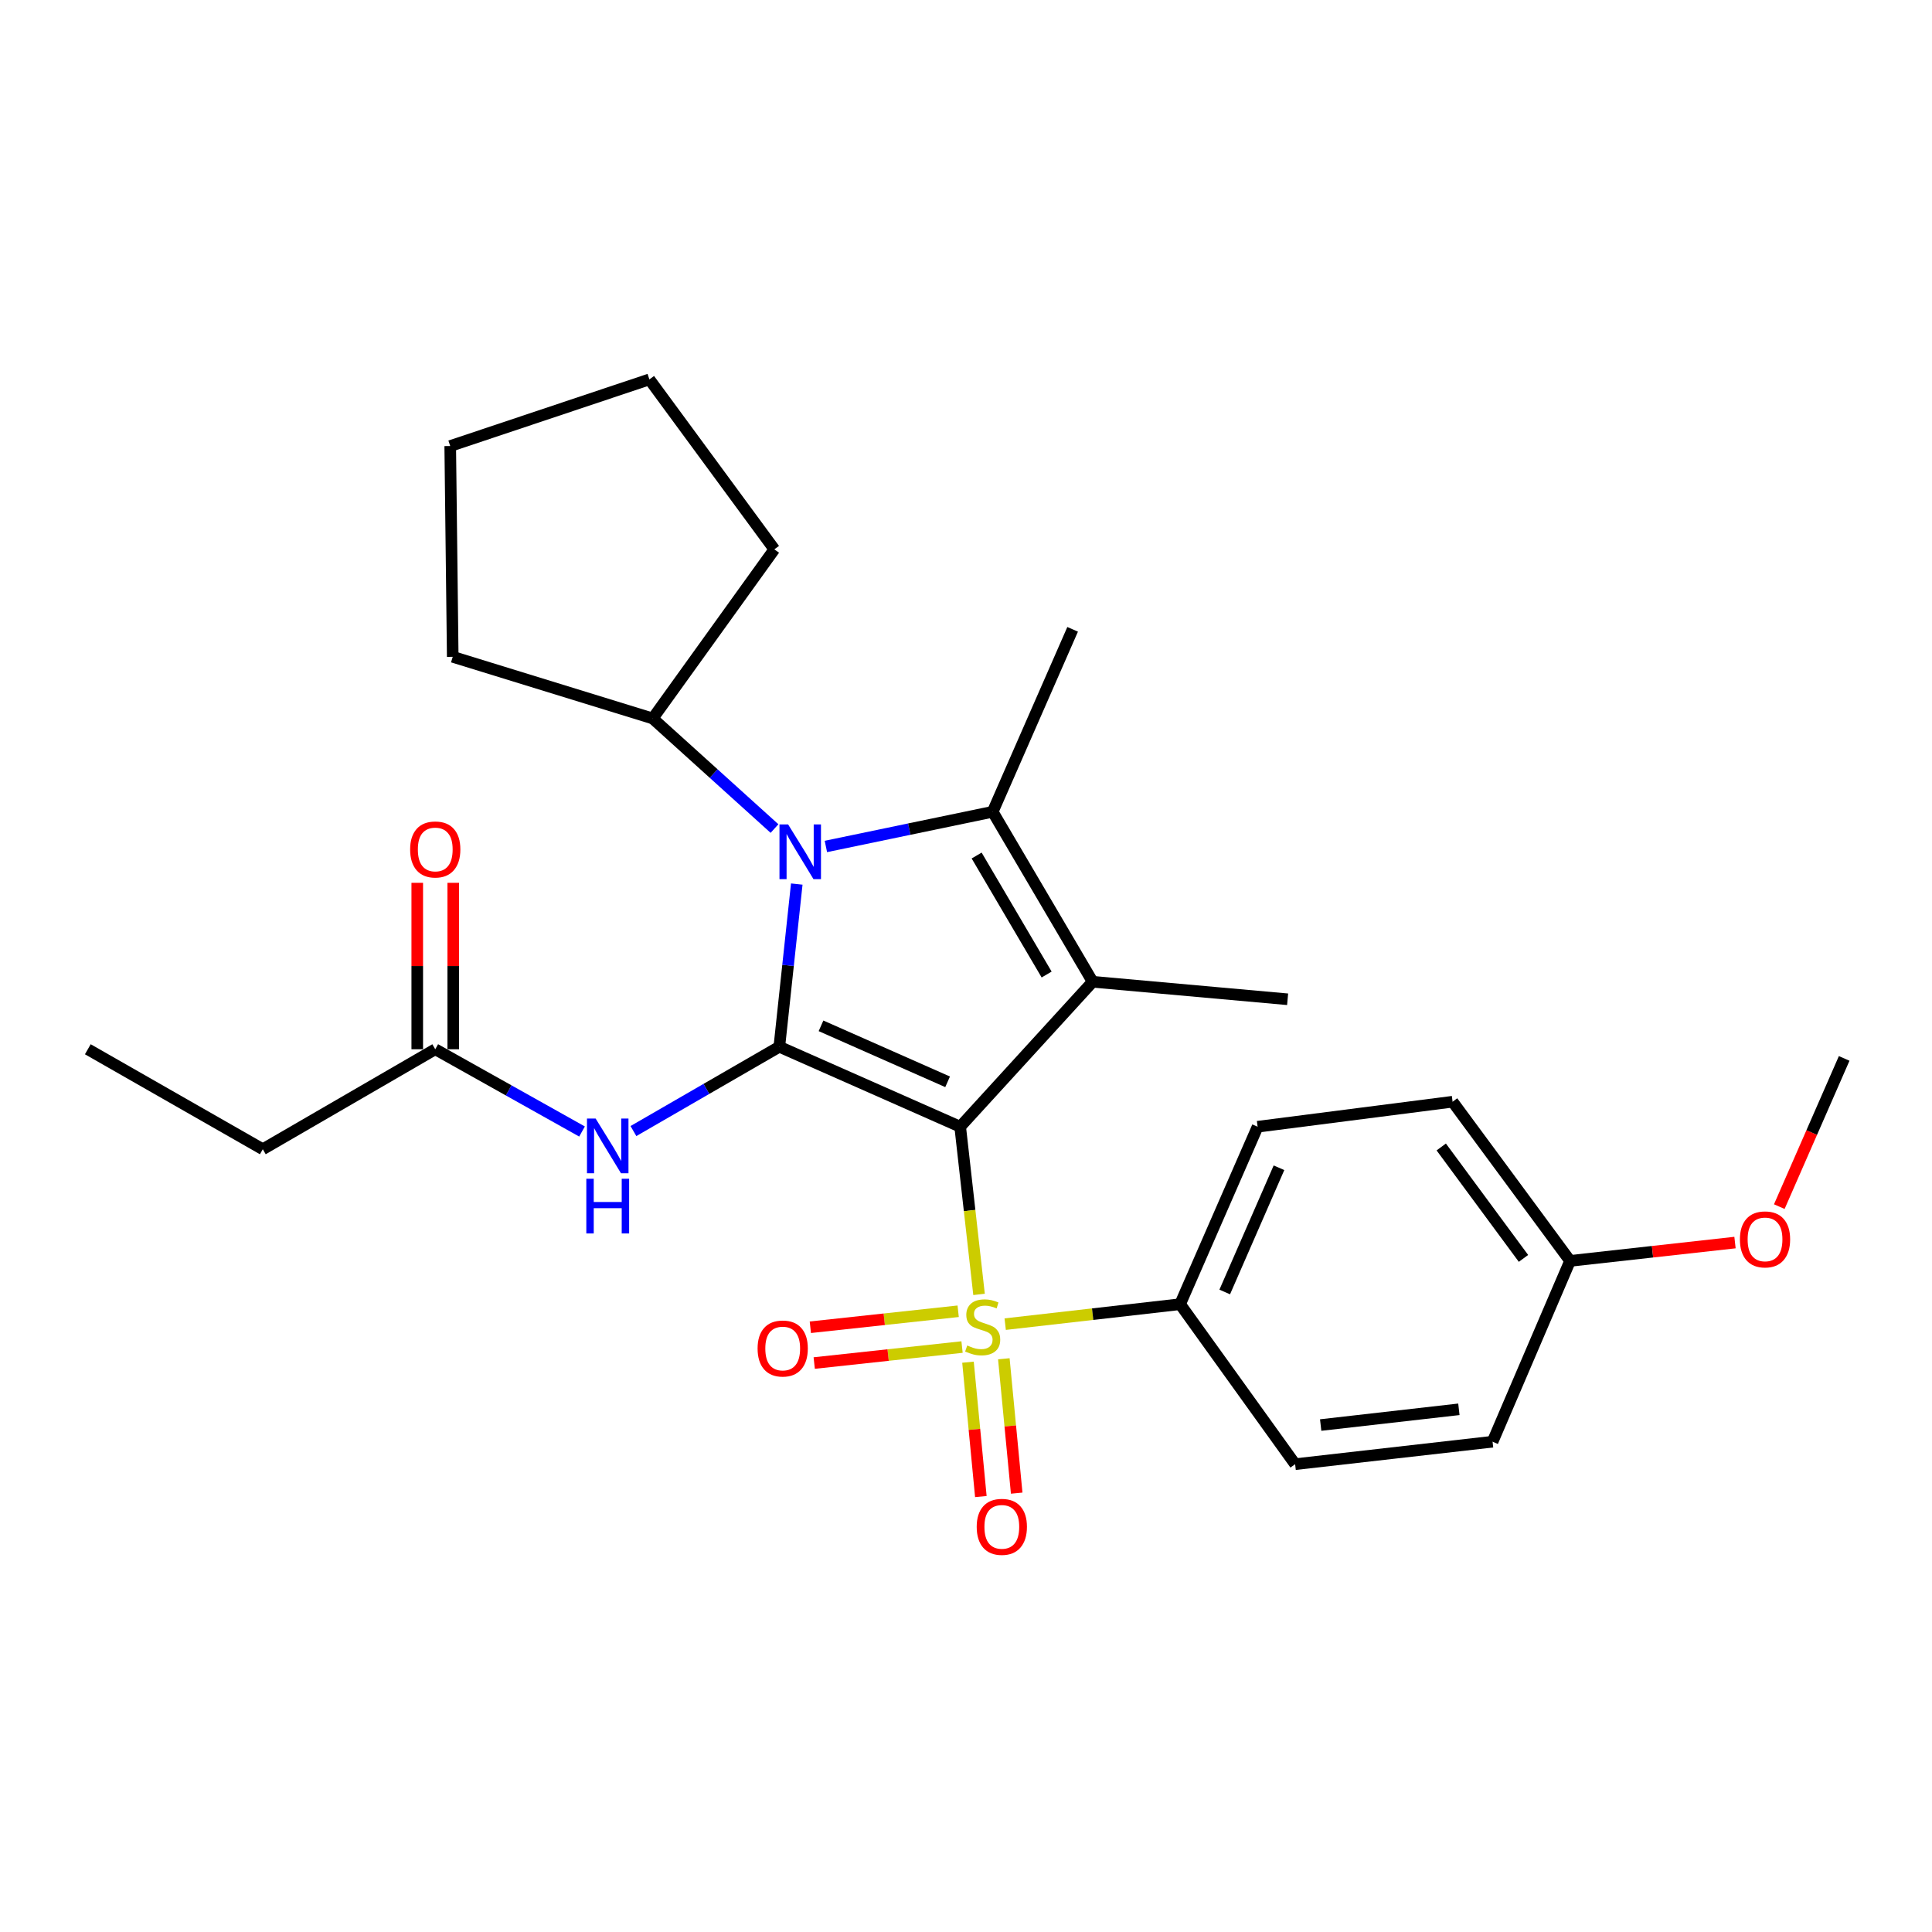 <?xml version='1.0' encoding='iso-8859-1'?>
<svg version='1.1' baseProfile='full'
              xmlns='http://www.w3.org/2000/svg'
                      xmlns:rdkit='http://www.rdkit.org/xml'
                      xmlns:xlink='http://www.w3.org/1999/xlink'
                  xml:space='preserve'
width='1000px' height='1000px' viewBox='0 0 1000 1000'>
<!-- END OF HEADER -->
<rect style='opacity:1.0;fill:#FFFFFF;stroke:none' width='1000' height='1000' x='0' y='0'> </rect>
<path class='bond-0' d='M 496.988,583.196 L 403.377,541.799' style='fill:none;fill-rule:evenodd;stroke:#000000;stroke-width:6px;stroke-linecap:butt;stroke-linejoin:miter;stroke-opacity:1' />
<path class='bond-0' d='M 490.482,559.945 L 424.954,530.967' style='fill:none;fill-rule:evenodd;stroke:#000000;stroke-width:6px;stroke-linecap:butt;stroke-linejoin:miter;stroke-opacity:1' />
<path class='bond-1' d='M 496.988,583.196 L 501.87,626.587' style='fill:none;fill-rule:evenodd;stroke:#000000;stroke-width:6px;stroke-linecap:butt;stroke-linejoin:miter;stroke-opacity:1' />
<path class='bond-1' d='M 501.87,626.587 L 506.752,669.979' style='fill:none;fill-rule:evenodd;stroke:#CCCC00;stroke-width:6px;stroke-linecap:butt;stroke-linejoin:miter;stroke-opacity:1' />
<path class='bond-2' d='M 496.988,583.196 L 565.558,508.166' style='fill:none;fill-rule:evenodd;stroke:#000000;stroke-width:6px;stroke-linecap:butt;stroke-linejoin:miter;stroke-opacity:1' />
<path class='bond-3' d='M 403.377,541.799 L 407.891,499.693' style='fill:none;fill-rule:evenodd;stroke:#000000;stroke-width:6px;stroke-linecap:butt;stroke-linejoin:miter;stroke-opacity:1' />
<path class='bond-3' d='M 407.891,499.693 L 412.404,457.588' style='fill:none;fill-rule:evenodd;stroke:#0000FF;stroke-width:6px;stroke-linecap:butt;stroke-linejoin:miter;stroke-opacity:1' />
<path class='bond-5' d='M 403.377,541.799 L 365.62,563.617' style='fill:none;fill-rule:evenodd;stroke:#000000;stroke-width:6px;stroke-linecap:butt;stroke-linejoin:miter;stroke-opacity:1' />
<path class='bond-5' d='M 365.62,563.617 L 327.863,585.435' style='fill:none;fill-rule:evenodd;stroke:#0000FF;stroke-width:6px;stroke-linecap:butt;stroke-linejoin:miter;stroke-opacity:1' />
<path class='bond-6' d='M 520.285,685.374 L 565.555,680.211' style='fill:none;fill-rule:evenodd;stroke:#CCCC00;stroke-width:6px;stroke-linecap:butt;stroke-linejoin:miter;stroke-opacity:1' />
<path class='bond-6' d='M 565.555,680.211 L 610.826,675.047' style='fill:none;fill-rule:evenodd;stroke:#000000;stroke-width:6px;stroke-linecap:butt;stroke-linejoin:miter;stroke-opacity:1' />
<path class='bond-7' d='M 495.948,678.705 L 457.691,682.845' style='fill:none;fill-rule:evenodd;stroke:#CCCC00;stroke-width:6px;stroke-linecap:butt;stroke-linejoin:miter;stroke-opacity:1' />
<path class='bond-7' d='M 457.691,682.845 L 419.433,686.985' style='fill:none;fill-rule:evenodd;stroke:#FF0000;stroke-width:6px;stroke-linecap:butt;stroke-linejoin:miter;stroke-opacity:1' />
<path class='bond-7' d='M 497.953,697.23 L 459.695,701.37' style='fill:none;fill-rule:evenodd;stroke:#CCCC00;stroke-width:6px;stroke-linecap:butt;stroke-linejoin:miter;stroke-opacity:1' />
<path class='bond-7' d='M 459.695,701.37 L 421.438,705.51' style='fill:none;fill-rule:evenodd;stroke:#FF0000;stroke-width:6px;stroke-linecap:butt;stroke-linejoin:miter;stroke-opacity:1' />
<path class='bond-8' d='M 501.032,705.07 L 504.36,739.844' style='fill:none;fill-rule:evenodd;stroke:#CCCC00;stroke-width:6px;stroke-linecap:butt;stroke-linejoin:miter;stroke-opacity:1' />
<path class='bond-8' d='M 504.36,739.844 L 507.688,774.617' style='fill:none;fill-rule:evenodd;stroke:#FF0000;stroke-width:6px;stroke-linecap:butt;stroke-linejoin:miter;stroke-opacity:1' />
<path class='bond-8' d='M 519.581,703.295 L 522.909,738.069' style='fill:none;fill-rule:evenodd;stroke:#CCCC00;stroke-width:6px;stroke-linecap:butt;stroke-linejoin:miter;stroke-opacity:1' />
<path class='bond-8' d='M 522.909,738.069 L 526.237,772.842' style='fill:none;fill-rule:evenodd;stroke:#FF0000;stroke-width:6px;stroke-linecap:butt;stroke-linejoin:miter;stroke-opacity:1' />
<path class='bond-4' d='M 565.558,508.166 L 513.809,420.176' style='fill:none;fill-rule:evenodd;stroke:#000000;stroke-width:6px;stroke-linecap:butt;stroke-linejoin:miter;stroke-opacity:1' />
<path class='bond-4' d='M 541.734,504.414 L 505.51,442.821' style='fill:none;fill-rule:evenodd;stroke:#000000;stroke-width:6px;stroke-linecap:butt;stroke-linejoin:miter;stroke-opacity:1' />
<path class='bond-14' d='M 565.558,508.166 L 666.467,517.224' style='fill:none;fill-rule:evenodd;stroke:#000000;stroke-width:6px;stroke-linecap:butt;stroke-linejoin:miter;stroke-opacity:1' />
<path class='bond-10' d='M 400.881,428.857 L 369.361,400.366' style='fill:none;fill-rule:evenodd;stroke:#0000FF;stroke-width:6px;stroke-linecap:butt;stroke-linejoin:miter;stroke-opacity:1' />
<path class='bond-10' d='M 369.361,400.366 L 337.84,371.875' style='fill:none;fill-rule:evenodd;stroke:#000000;stroke-width:6px;stroke-linecap:butt;stroke-linejoin:miter;stroke-opacity:1' />
<path class='bond-27' d='M 427.478,438.128 L 470.644,429.152' style='fill:none;fill-rule:evenodd;stroke:#0000FF;stroke-width:6px;stroke-linecap:butt;stroke-linejoin:miter;stroke-opacity:1' />
<path class='bond-27' d='M 470.644,429.152 L 513.809,420.176' style='fill:none;fill-rule:evenodd;stroke:#000000;stroke-width:6px;stroke-linecap:butt;stroke-linejoin:miter;stroke-opacity:1' />
<path class='bond-15' d='M 513.809,420.176 L 555.196,325.737' style='fill:none;fill-rule:evenodd;stroke:#000000;stroke-width:6px;stroke-linecap:butt;stroke-linejoin:miter;stroke-opacity:1' />
<path class='bond-9' d='M 301.26,585.671 L 263.273,564.382' style='fill:none;fill-rule:evenodd;stroke:#0000FF;stroke-width:6px;stroke-linecap:butt;stroke-linejoin:miter;stroke-opacity:1' />
<path class='bond-9' d='M 263.273,564.382 L 225.285,543.093' style='fill:none;fill-rule:evenodd;stroke:#000000;stroke-width:6px;stroke-linecap:butt;stroke-linejoin:miter;stroke-opacity:1' />
<path class='bond-12' d='M 610.826,675.047 L 650.939,583.196' style='fill:none;fill-rule:evenodd;stroke:#000000;stroke-width:6px;stroke-linecap:butt;stroke-linejoin:miter;stroke-opacity:1' />
<path class='bond-12' d='M 633.919,668.727 L 661.998,604.431' style='fill:none;fill-rule:evenodd;stroke:#000000;stroke-width:6px;stroke-linecap:butt;stroke-linejoin:miter;stroke-opacity:1' />
<path class='bond-13' d='M 610.826,675.047 L 670.359,757.861' style='fill:none;fill-rule:evenodd;stroke:#000000;stroke-width:6px;stroke-linecap:butt;stroke-linejoin:miter;stroke-opacity:1' />
<path class='bond-11' d='M 234.602,543.093 L 234.602,500.018' style='fill:none;fill-rule:evenodd;stroke:#000000;stroke-width:6px;stroke-linecap:butt;stroke-linejoin:miter;stroke-opacity:1' />
<path class='bond-11' d='M 234.602,500.018 L 234.602,456.944' style='fill:none;fill-rule:evenodd;stroke:#FF0000;stroke-width:6px;stroke-linecap:butt;stroke-linejoin:miter;stroke-opacity:1' />
<path class='bond-11' d='M 215.969,543.093 L 215.969,500.018' style='fill:none;fill-rule:evenodd;stroke:#000000;stroke-width:6px;stroke-linecap:butt;stroke-linejoin:miter;stroke-opacity:1' />
<path class='bond-11' d='M 215.969,500.018 L 215.969,456.944' style='fill:none;fill-rule:evenodd;stroke:#FF0000;stroke-width:6px;stroke-linecap:butt;stroke-linejoin:miter;stroke-opacity:1' />
<path class='bond-20' d='M 225.285,543.093 L 136.022,594.842' style='fill:none;fill-rule:evenodd;stroke:#000000;stroke-width:6px;stroke-linecap:butt;stroke-linejoin:miter;stroke-opacity:1' />
<path class='bond-21' d='M 337.84,371.875 L 400.799,284.341' style='fill:none;fill-rule:evenodd;stroke:#000000;stroke-width:6px;stroke-linecap:butt;stroke-linejoin:miter;stroke-opacity:1' />
<path class='bond-22' d='M 337.84,371.875 L 234.333,339.971' style='fill:none;fill-rule:evenodd;stroke:#000000;stroke-width:6px;stroke-linecap:butt;stroke-linejoin:miter;stroke-opacity:1' />
<path class='bond-18' d='M 650.939,583.196 L 751.858,570.246' style='fill:none;fill-rule:evenodd;stroke:#000000;stroke-width:6px;stroke-linecap:butt;stroke-linejoin:miter;stroke-opacity:1' />
<path class='bond-17' d='M 670.359,757.861 L 772.551,746.226' style='fill:none;fill-rule:evenodd;stroke:#000000;stroke-width:6px;stroke-linecap:butt;stroke-linejoin:miter;stroke-opacity:1' />
<path class='bond-17' d='M 683.58,737.602 L 755.115,729.457' style='fill:none;fill-rule:evenodd;stroke:#000000;stroke-width:6px;stroke-linecap:butt;stroke-linejoin:miter;stroke-opacity:1' />
<path class='bond-16' d='M 812.664,652.635 L 772.551,746.226' style='fill:none;fill-rule:evenodd;stroke:#000000;stroke-width:6px;stroke-linecap:butt;stroke-linejoin:miter;stroke-opacity:1' />
<path class='bond-19' d='M 812.664,652.635 L 855.35,647.893' style='fill:none;fill-rule:evenodd;stroke:#000000;stroke-width:6px;stroke-linecap:butt;stroke-linejoin:miter;stroke-opacity:1' />
<path class='bond-19' d='M 855.35,647.893 L 898.035,643.151' style='fill:none;fill-rule:evenodd;stroke:#FF0000;stroke-width:6px;stroke-linecap:butt;stroke-linejoin:miter;stroke-opacity:1' />
<path class='bond-28' d='M 812.664,652.635 L 751.858,570.246' style='fill:none;fill-rule:evenodd;stroke:#000000;stroke-width:6px;stroke-linecap:butt;stroke-linejoin:miter;stroke-opacity:1' />
<path class='bond-28' d='M 788.551,651.342 L 745.987,593.669' style='fill:none;fill-rule:evenodd;stroke:#000000;stroke-width:6px;stroke-linecap:butt;stroke-linejoin:miter;stroke-opacity:1' />
<path class='bond-23' d='M 920.96,624.55 L 937.753,586.192' style='fill:none;fill-rule:evenodd;stroke:#FF0000;stroke-width:6px;stroke-linecap:butt;stroke-linejoin:miter;stroke-opacity:1' />
<path class='bond-23' d='M 937.753,586.192 L 954.545,547.834' style='fill:none;fill-rule:evenodd;stroke:#000000;stroke-width:6px;stroke-linecap:butt;stroke-linejoin:miter;stroke-opacity:1' />
<path class='bond-24' d='M 136.022,594.842 L 45.455,543.093' style='fill:none;fill-rule:evenodd;stroke:#000000;stroke-width:6px;stroke-linecap:butt;stroke-linejoin:miter;stroke-opacity:1' />
<path class='bond-26' d='M 400.799,284.341 L 336.121,196.372' style='fill:none;fill-rule:evenodd;stroke:#000000;stroke-width:6px;stroke-linecap:butt;stroke-linejoin:miter;stroke-opacity:1' />
<path class='bond-25' d='M 234.333,339.971 L 233.039,230.864' style='fill:none;fill-rule:evenodd;stroke:#000000;stroke-width:6px;stroke-linecap:butt;stroke-linejoin:miter;stroke-opacity:1' />
<path class='bond-29' d='M 233.039,230.864 L 336.121,196.372' style='fill:none;fill-rule:evenodd;stroke:#000000;stroke-width:6px;stroke-linecap:butt;stroke-linejoin:miter;stroke-opacity:1' />
<path  class='atom-2' d='M 500.633 696.423
Q 500.953 696.543, 502.273 697.103
Q 503.593 697.663, 505.033 698.023
Q 506.513 698.343, 507.953 698.343
Q 510.633 698.343, 512.193 697.063
Q 513.753 695.743, 513.753 693.463
Q 513.753 691.903, 512.953 690.943
Q 512.193 689.983, 510.993 689.463
Q 509.793 688.943, 507.793 688.343
Q 505.273 687.583, 503.753 686.863
Q 502.273 686.143, 501.193 684.623
Q 500.153 683.103, 500.153 680.543
Q 500.153 676.983, 502.553 674.783
Q 504.993 672.583, 509.793 672.583
Q 513.073 672.583, 516.793 674.143
L 515.873 677.223
Q 512.473 675.823, 509.913 675.823
Q 507.153 675.823, 505.633 676.983
Q 504.113 678.103, 504.153 680.063
Q 504.153 681.583, 504.913 682.503
Q 505.713 683.423, 506.833 683.943
Q 507.993 684.463, 509.913 685.063
Q 512.473 685.863, 513.993 686.663
Q 515.513 687.463, 516.593 689.103
Q 517.713 690.703, 517.713 693.463
Q 517.713 697.383, 515.073 699.503
Q 512.473 701.583, 508.113 701.583
Q 505.593 701.583, 503.673 701.023
Q 501.793 700.503, 499.553 699.583
L 500.633 696.423
' fill='#CCCC00'/>
<path  class='atom-4' d='M 407.934 426.73
L 417.214 441.73
Q 418.134 443.21, 419.614 445.89
Q 421.094 448.57, 421.174 448.73
L 421.174 426.73
L 424.934 426.73
L 424.934 455.05
L 421.054 455.05
L 411.094 438.65
Q 409.934 436.73, 408.694 434.53
Q 407.494 432.33, 407.134 431.65
L 407.134 455.05
L 403.454 455.05
L 403.454 426.73
L 407.934 426.73
' fill='#0000FF'/>
<path  class='atom-6' d='M 308.299 578.963
L 317.579 593.963
Q 318.499 595.443, 319.979 598.123
Q 321.459 600.803, 321.539 600.963
L 321.539 578.963
L 325.299 578.963
L 325.299 607.283
L 321.419 607.283
L 311.459 590.883
Q 310.299 588.963, 309.059 586.763
Q 307.859 584.563, 307.499 583.883
L 307.499 607.283
L 303.819 607.283
L 303.819 578.963
L 308.299 578.963
' fill='#0000FF'/>
<path  class='atom-6' d='M 303.479 610.115
L 307.319 610.115
L 307.319 622.155
L 321.799 622.155
L 321.799 610.115
L 325.639 610.115
L 325.639 638.435
L 321.799 638.435
L 321.799 625.355
L 307.319 625.355
L 307.319 638.435
L 303.479 638.435
L 303.479 610.115
' fill='#0000FF'/>
<path  class='atom-8' d='M 392.126 697.984
Q 392.126 691.184, 395.486 687.384
Q 398.846 683.584, 405.126 683.584
Q 411.406 683.584, 414.766 687.384
Q 418.126 691.184, 418.126 697.984
Q 418.126 704.864, 414.726 708.784
Q 411.326 712.664, 405.126 712.664
Q 398.886 712.664, 395.486 708.784
Q 392.126 704.904, 392.126 697.984
M 405.126 709.464
Q 409.446 709.464, 411.766 706.584
Q 414.126 703.664, 414.126 697.984
Q 414.126 692.424, 411.766 689.624
Q 409.446 686.784, 405.126 686.784
Q 400.806 686.784, 398.446 689.584
Q 396.126 692.384, 396.126 697.984
Q 396.126 703.704, 398.446 706.584
Q 400.806 709.464, 405.126 709.464
' fill='#FF0000'/>
<path  class='atom-9' d='M 505.54 790.29
Q 505.54 783.49, 508.9 779.69
Q 512.26 775.89, 518.54 775.89
Q 524.82 775.89, 528.18 779.69
Q 531.54 783.49, 531.54 790.29
Q 531.54 797.17, 528.14 801.09
Q 524.74 804.97, 518.54 804.97
Q 512.3 804.97, 508.9 801.09
Q 505.54 797.21, 505.54 790.29
M 518.54 801.77
Q 522.86 801.77, 525.18 798.89
Q 527.54 795.97, 527.54 790.29
Q 527.54 784.73, 525.18 781.93
Q 522.86 779.09, 518.54 779.09
Q 514.22 779.09, 511.86 781.89
Q 509.54 784.69, 509.54 790.29
Q 509.54 796.01, 511.86 798.89
Q 514.22 801.77, 518.54 801.77
' fill='#FF0000'/>
<path  class='atom-12' d='M 212.285 439.676
Q 212.285 432.876, 215.645 429.076
Q 219.005 425.276, 225.285 425.276
Q 231.565 425.276, 234.925 429.076
Q 238.285 432.876, 238.285 439.676
Q 238.285 446.556, 234.885 450.476
Q 231.485 454.356, 225.285 454.356
Q 219.045 454.356, 215.645 450.476
Q 212.285 446.596, 212.285 439.676
M 225.285 451.156
Q 229.605 451.156, 231.925 448.276
Q 234.285 445.356, 234.285 439.676
Q 234.285 434.116, 231.925 431.316
Q 229.605 428.476, 225.285 428.476
Q 220.965 428.476, 218.605 431.276
Q 216.285 434.076, 216.285 439.676
Q 216.285 445.396, 218.605 448.276
Q 220.965 451.156, 225.285 451.156
' fill='#FF0000'/>
<path  class='atom-20' d='M 900.573 641.504
Q 900.573 634.704, 903.933 630.904
Q 907.293 627.104, 913.573 627.104
Q 919.853 627.104, 923.213 630.904
Q 926.573 634.704, 926.573 641.504
Q 926.573 648.384, 923.173 652.304
Q 919.773 656.184, 913.573 656.184
Q 907.333 656.184, 903.933 652.304
Q 900.573 648.424, 900.573 641.504
M 913.573 652.984
Q 917.893 652.984, 920.213 650.104
Q 922.573 647.184, 922.573 641.504
Q 922.573 635.944, 920.213 633.144
Q 917.893 630.304, 913.573 630.304
Q 909.253 630.304, 906.893 633.104
Q 904.573 635.904, 904.573 641.504
Q 904.573 647.224, 906.893 650.104
Q 909.253 652.984, 913.573 652.984
' fill='#FF0000'/>
</svg>
